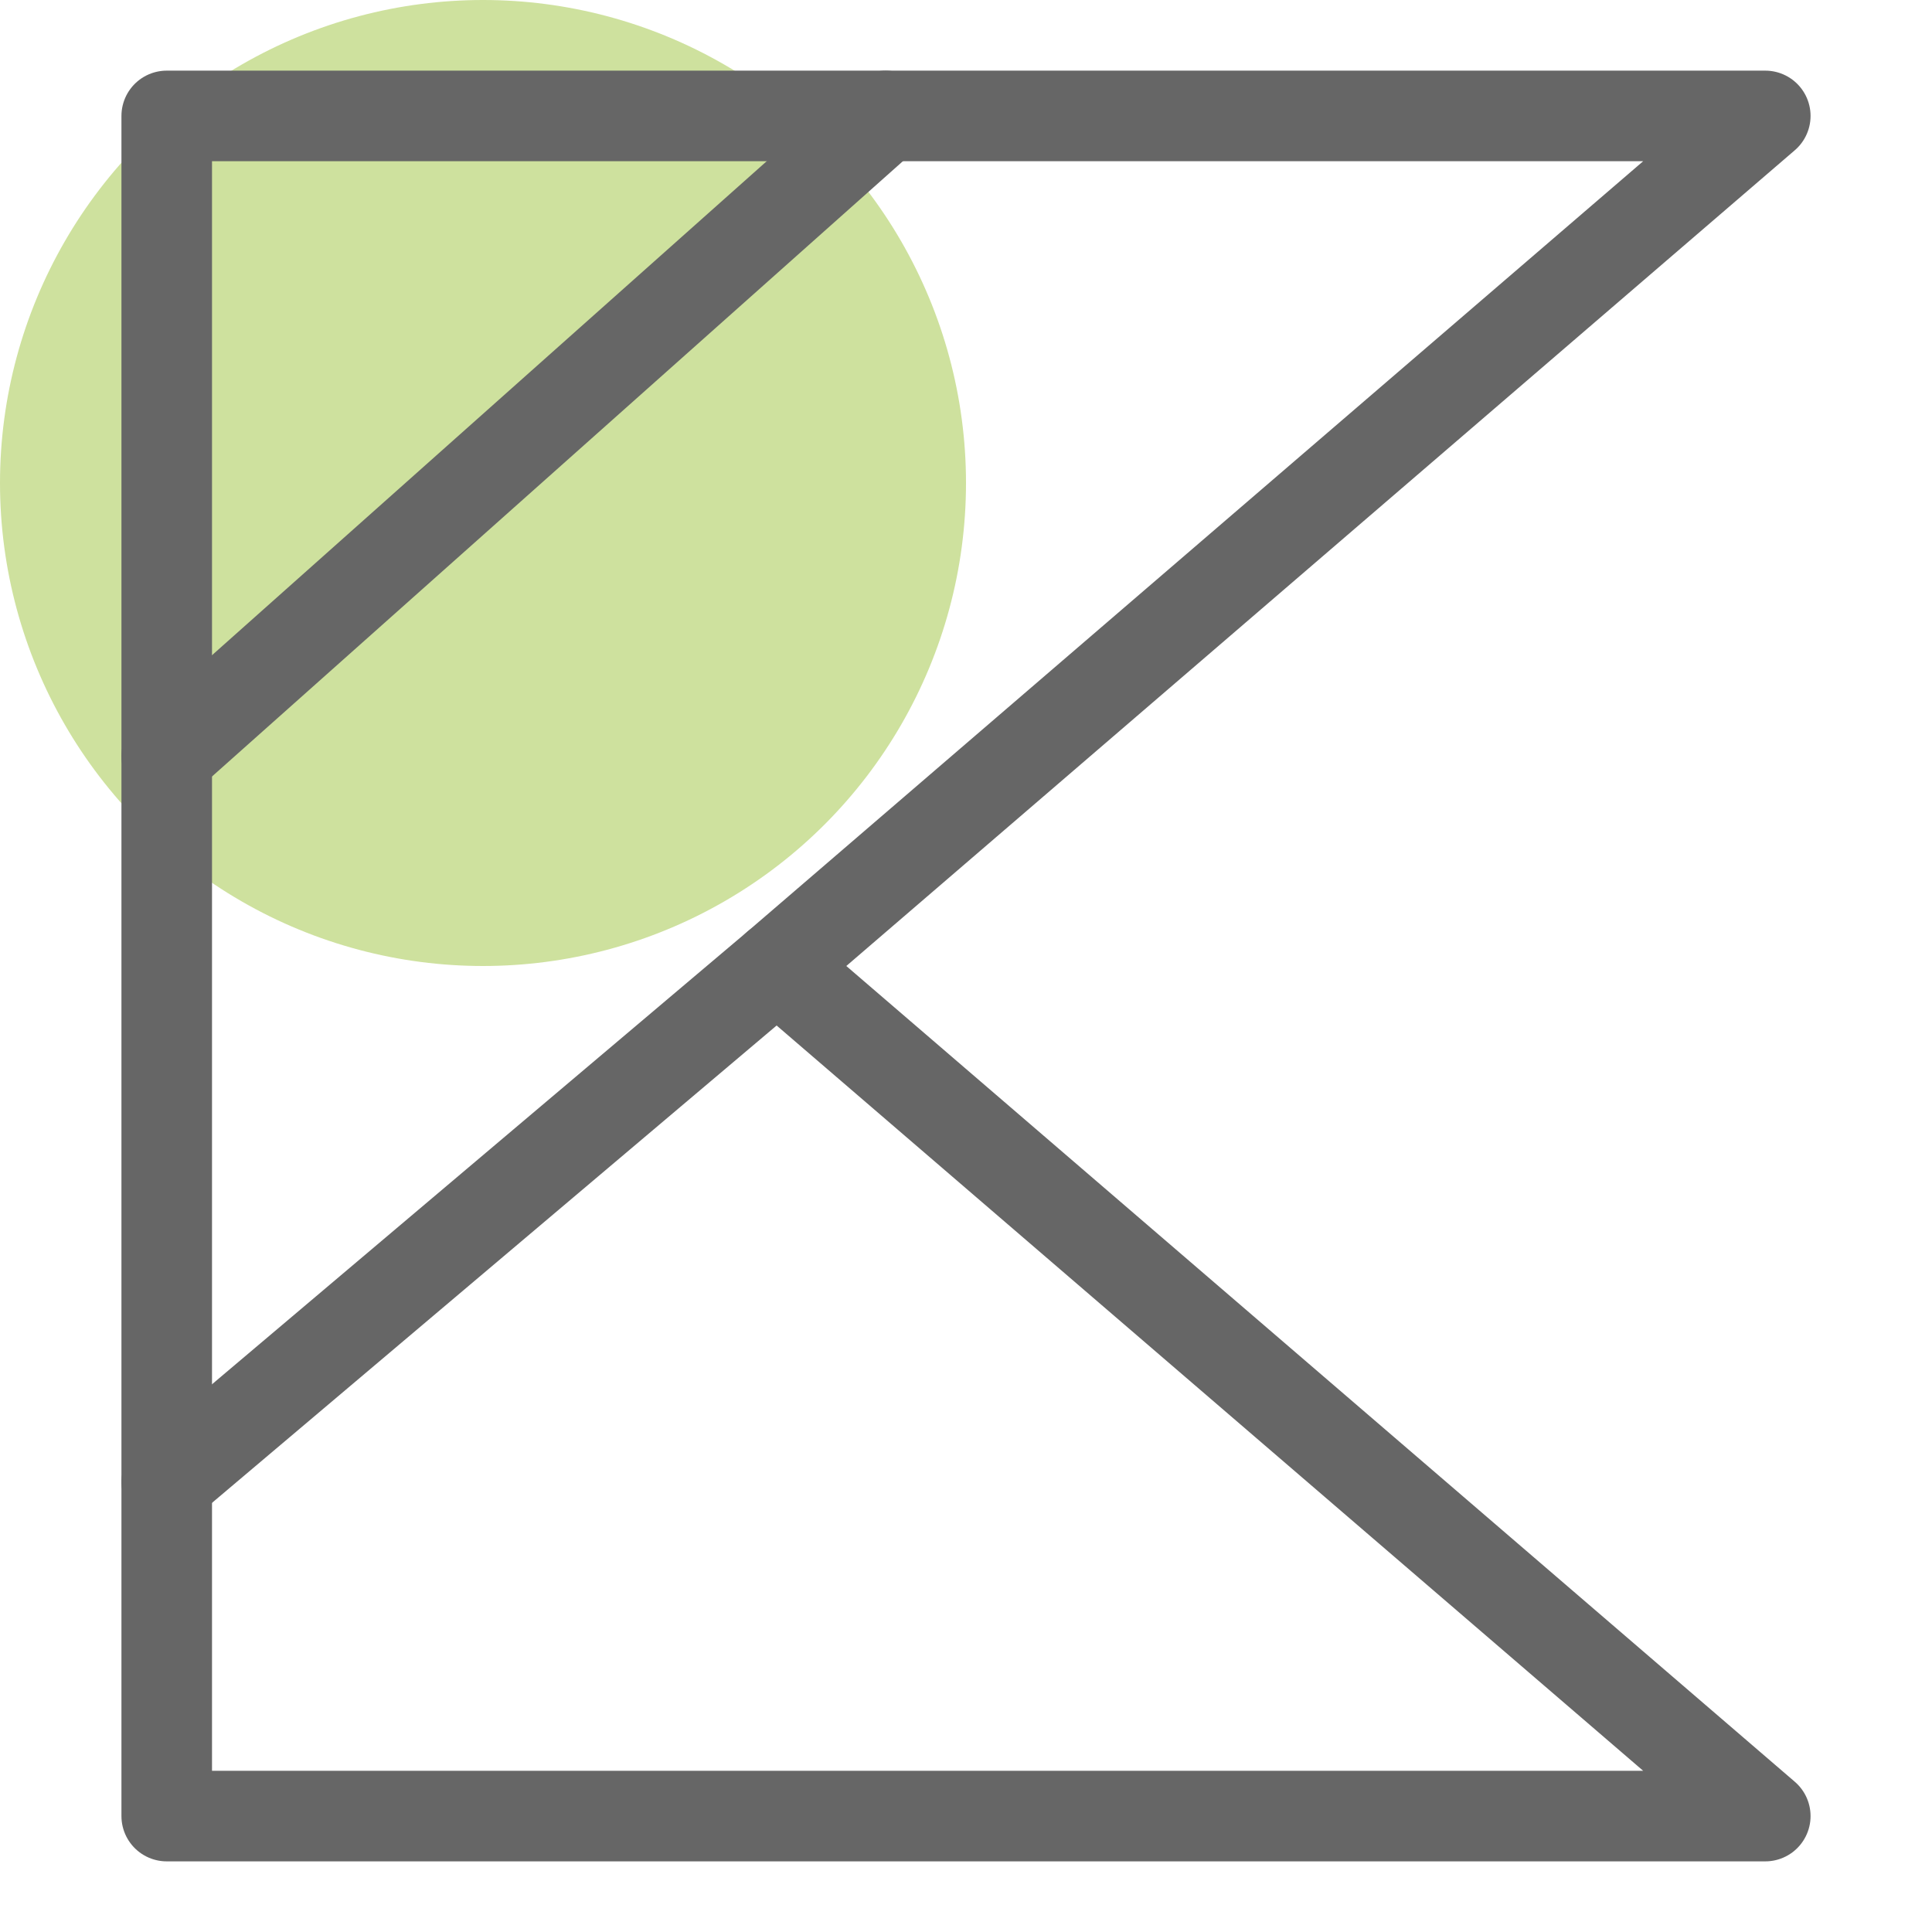 <svg width="64" height="64" viewBox="0 0 64 64" fill="none" xmlns="http://www.w3.org/2000/svg">
<g clip-path="url(#clip0_1225_13757)">
<circle cx="16" cy="16" r="16" fill="#CEE19E"/>
<path d="M5.523 3.84V60.16H58.477L25.735 32L58.477 3.84H5.523Z" stroke="#666666" stroke-width="3" stroke-miterlimit="10" stroke-linecap="round" stroke-linejoin="round"/>
<path d="M25.735 32L5.523 49.088" stroke="#666666" stroke-width="3" stroke-miterlimit="10" stroke-linecap="round" stroke-linejoin="round"/>
<path d="M29.338 3.84L5.523 25.049" stroke="#666666" stroke-width="3" stroke-miterlimit="10" stroke-linecap="round" stroke-linejoin="round"/>
</g>
<defs>
<clipPath id="clip0_1225_13757">
<rect width="64" height="64" fill="white"/>
</clipPath>
</defs>
</svg>
